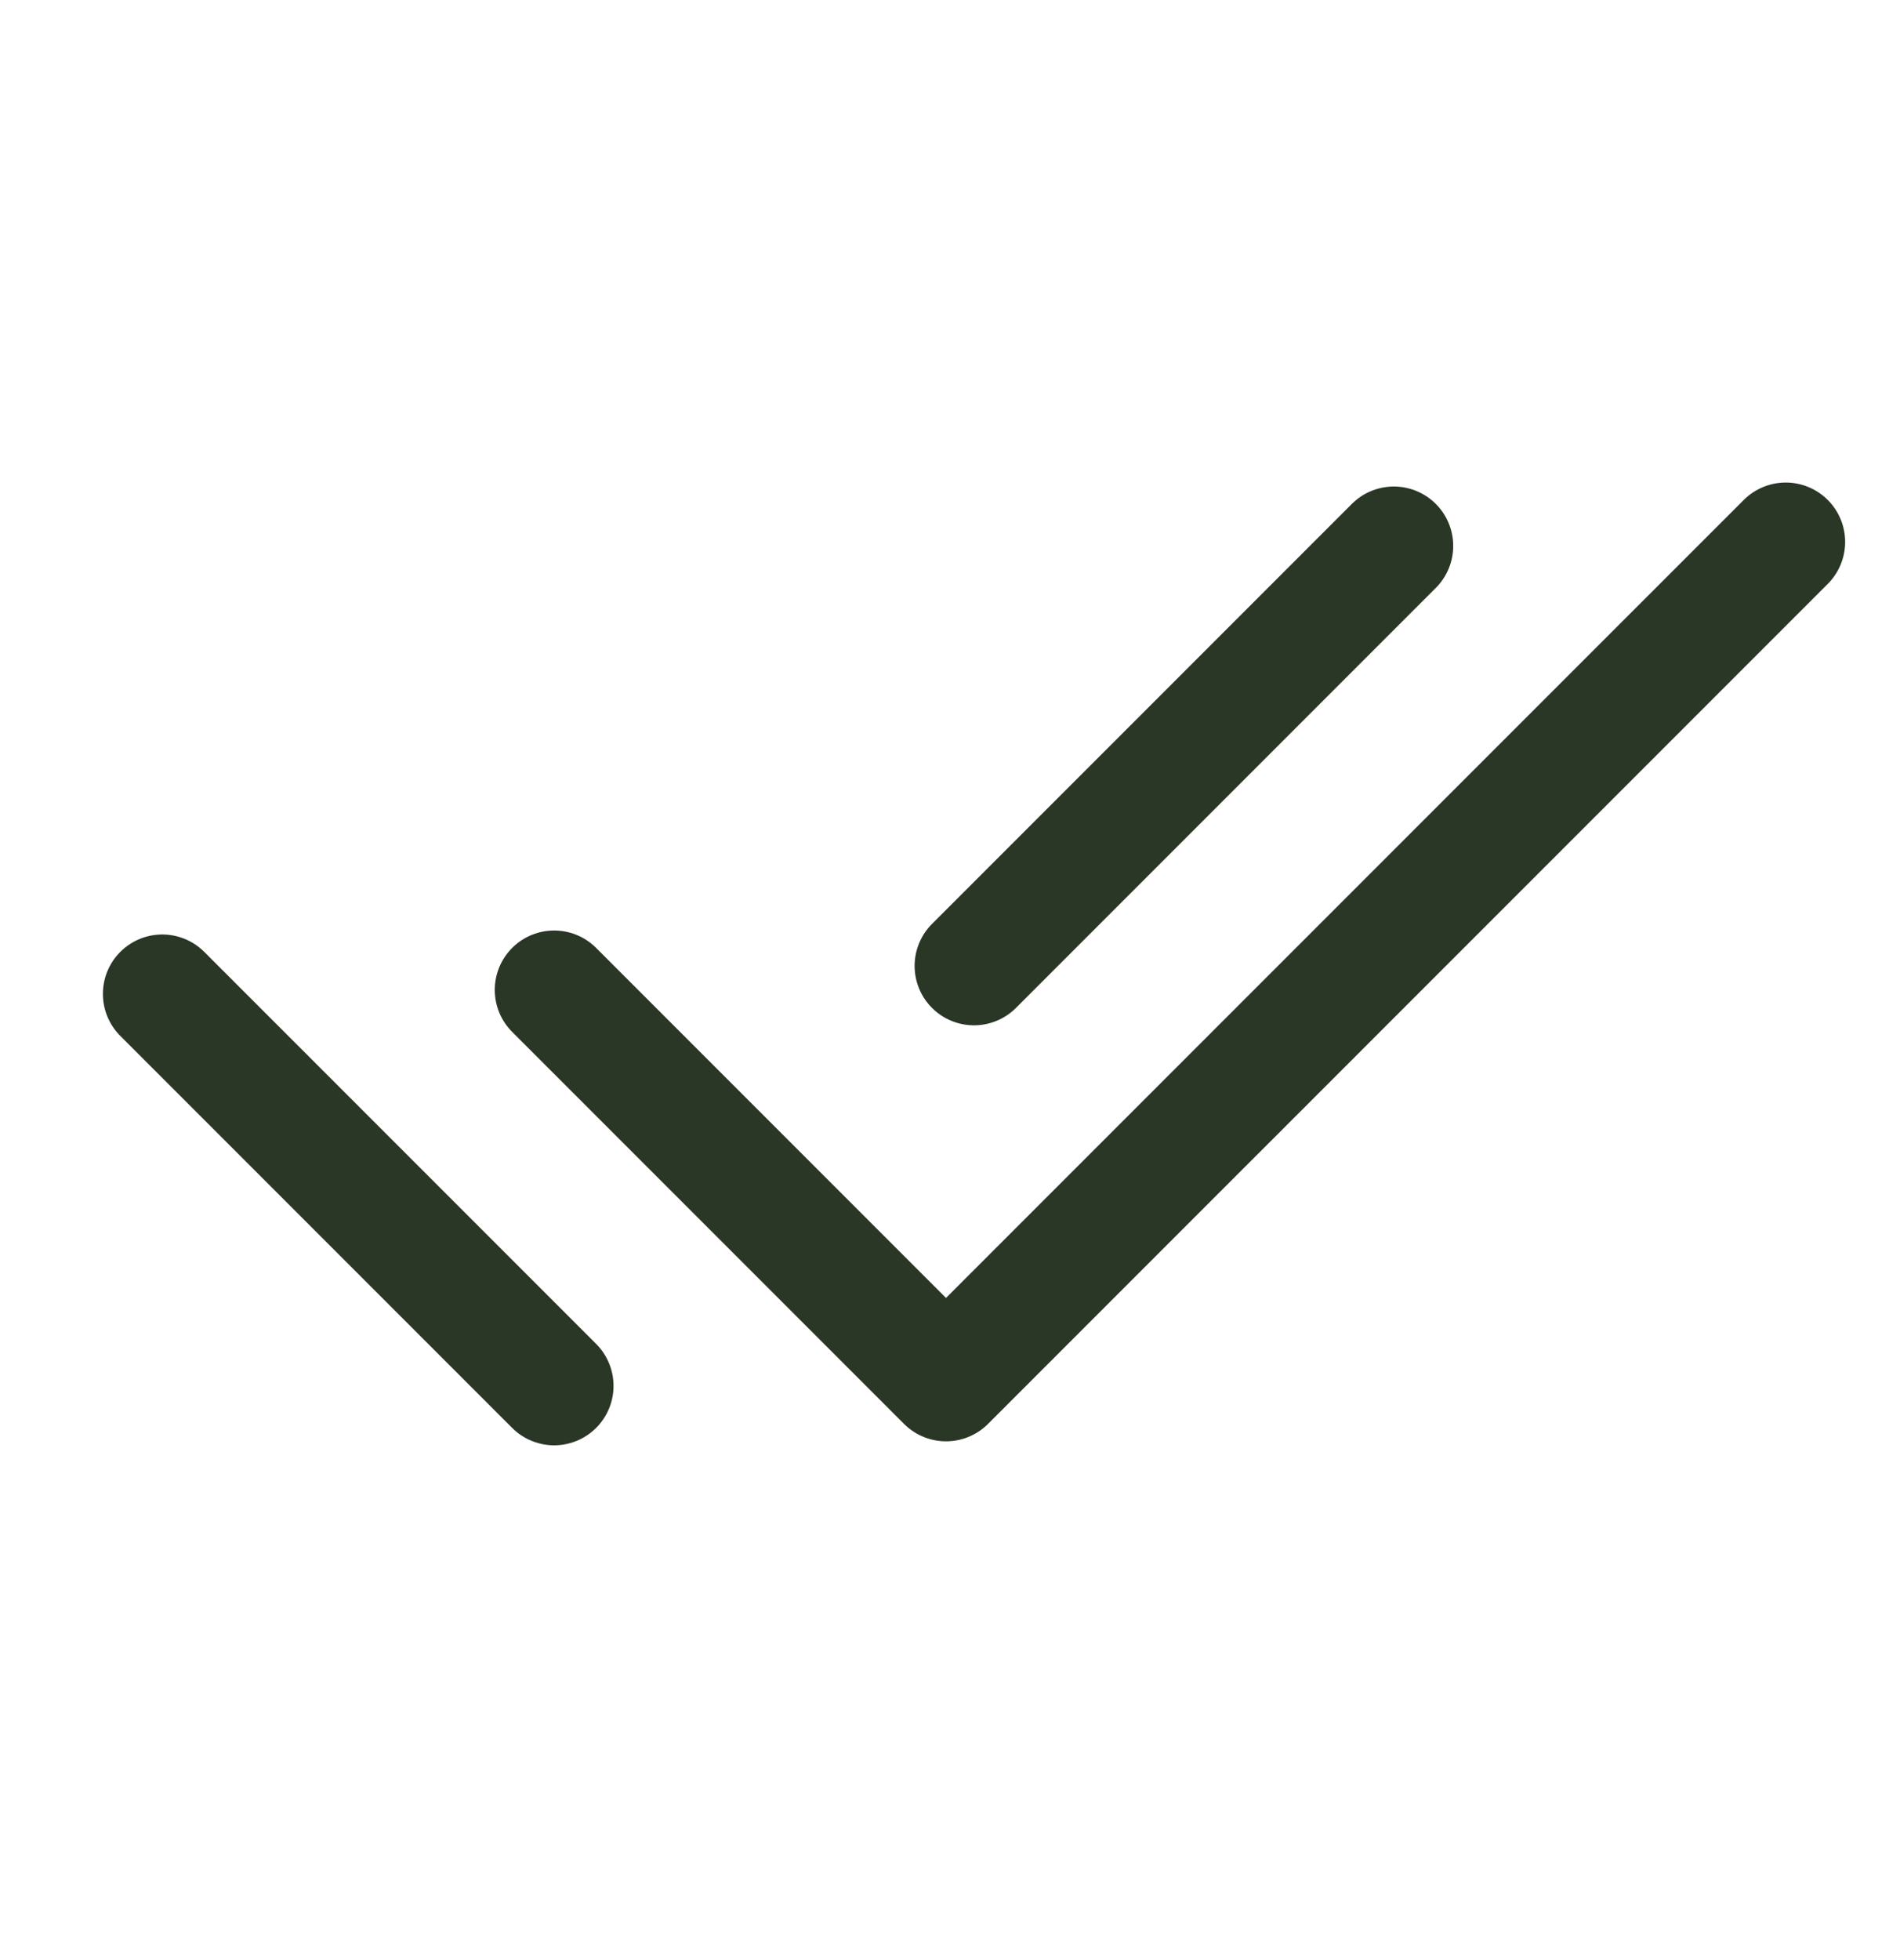<svg width="32" height="33" viewBox="0 0 32 33" fill="none" xmlns="http://www.w3.org/2000/svg">
<path d="M9.333 16.666L15.933 23.266L30.076 9.124M2.733 16.733L9.333 23.333M23.475 9.191L16.404 16.262" stroke="#2A3626" stroke-width="2" stroke-linecap="round" stroke-linejoin="round"/>
</svg>
